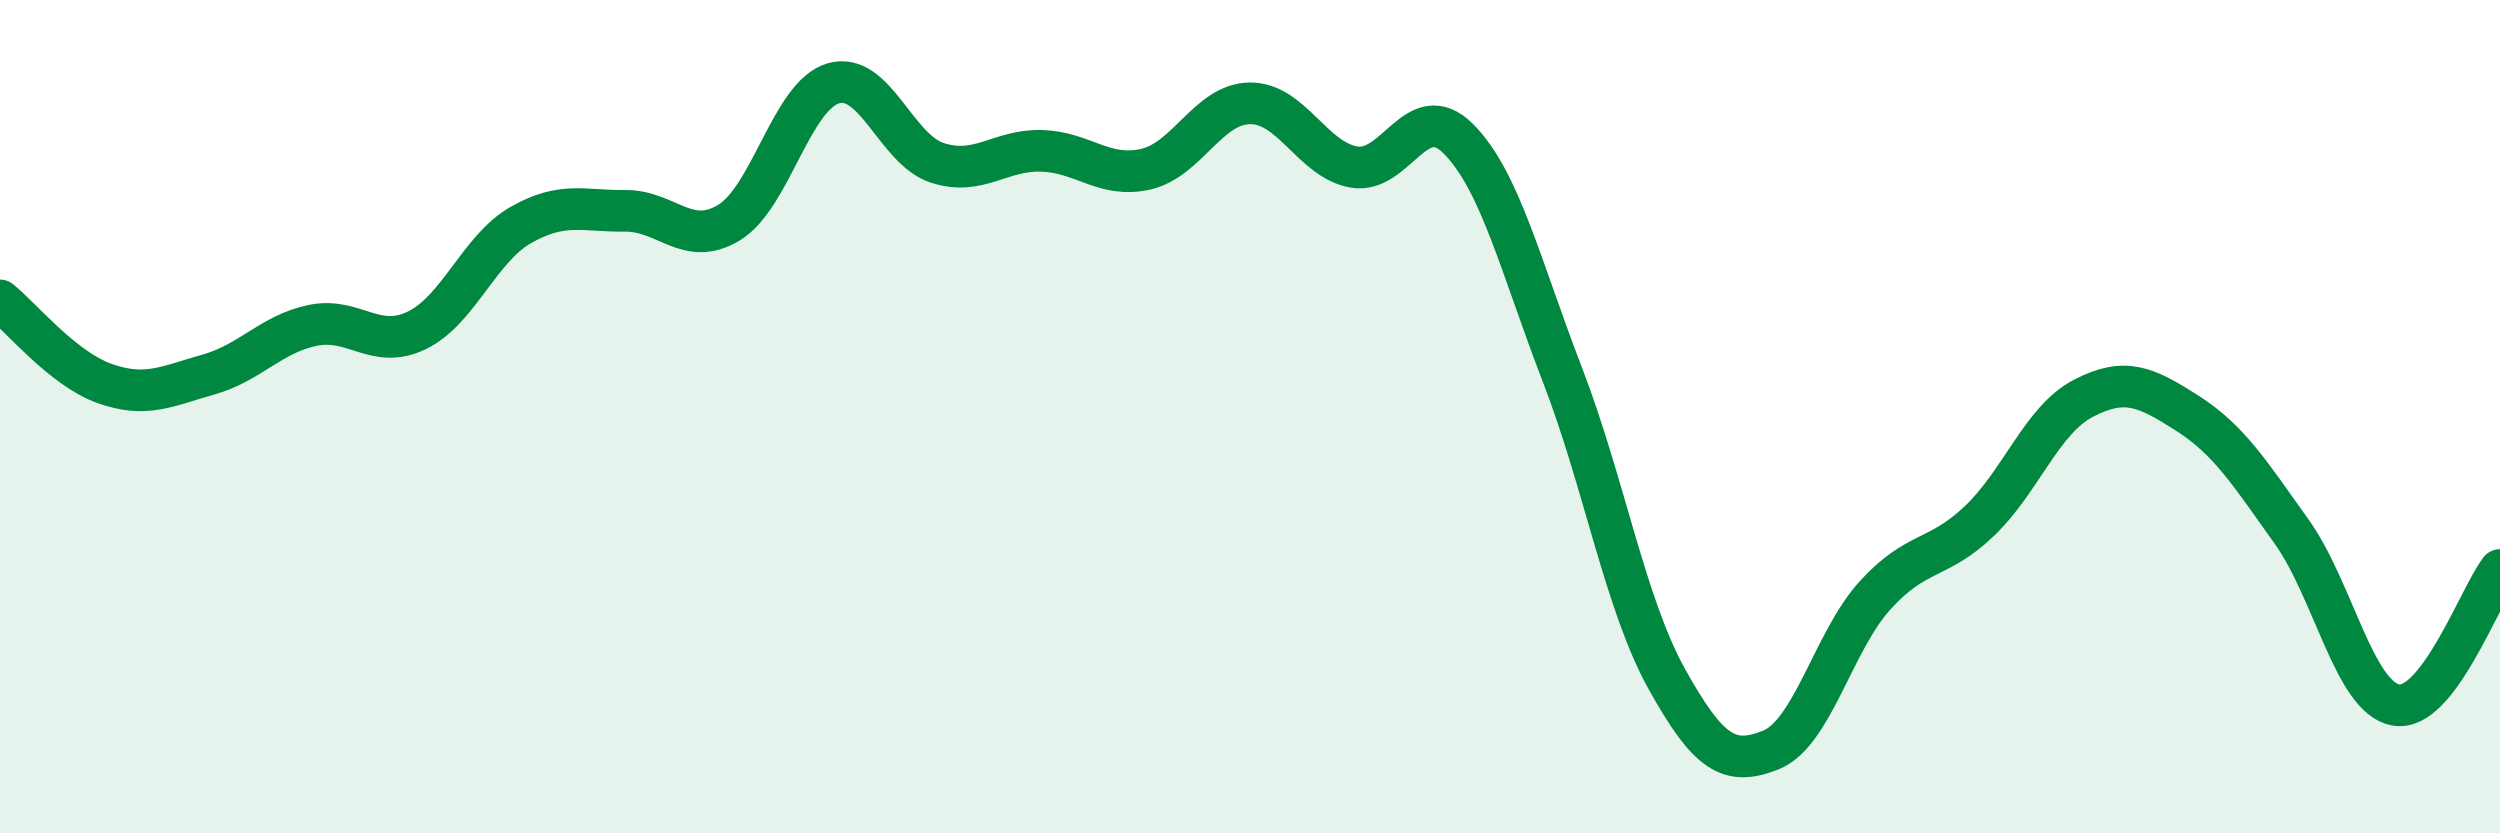 
    <svg width="60" height="20" viewBox="0 0 60 20" xmlns="http://www.w3.org/2000/svg">
      <path
        d="M 0,7.21 C 0.5,7.61 1.5,8.84 2.5,9.2 C 3.5,9.56 4,9.27 5,8.99 C 6,8.71 6.5,8.02 7.5,7.81 C 8.5,7.6 9,8.41 10,7.93 C 11,7.45 11.5,5.97 12.5,5.4 C 13.5,4.83 14,5.07 15,5.06 C 16,5.05 16.5,5.95 17.5,5.34 C 18.5,4.73 19,2.29 20,2 C 21,1.71 21.5,3.59 22.5,3.91 C 23.5,4.23 24,3.59 25,3.62 C 26,3.65 26.5,4.29 27.5,4.06 C 28.5,3.83 29,2.49 30,2.48 C 31,2.47 31.5,3.84 32.5,4.01 C 33.5,4.18 34,2.33 35,3.33 C 36,4.33 36.5,6.41 37.5,9 C 38.5,11.59 39,14.49 40,16.29 C 41,18.09 41.5,18.4 42.5,18 C 43.5,17.6 44,15.39 45,14.29 C 46,13.19 46.5,13.46 47.5,12.51 C 48.5,11.56 49,10.08 50,9.56 C 51,9.04 51.5,9.28 52.5,9.92 C 53.5,10.56 54,11.36 55,12.76 C 56,14.16 56.5,16.74 57.5,16.92 C 58.5,17.1 59.5,14.33 60,13.68L60 20L0 20Z"
        fill="#008740"
        opacity="0.1"
        stroke-linecap="round"
        stroke-linejoin="round"
      />
      <path
        d="M 0,7.21 C 0.5,7.61 1.5,8.84 2.5,9.2 C 3.5,9.56 4,9.27 5,8.99 C 6,8.71 6.5,8.02 7.5,7.81 C 8.5,7.6 9,8.41 10,7.93 C 11,7.45 11.5,5.97 12.5,5.4 C 13.5,4.83 14,5.07 15,5.06 C 16,5.05 16.5,5.95 17.5,5.34 C 18.5,4.73 19,2.29 20,2 C 21,1.71 21.5,3.59 22.5,3.91 C 23.5,4.23 24,3.59 25,3.62 C 26,3.65 26.5,4.29 27.5,4.06 C 28.5,3.83 29,2.49 30,2.48 C 31,2.47 31.5,3.84 32.5,4.01 C 33.5,4.18 34,2.33 35,3.33 C 36,4.33 36.5,6.41 37.5,9 C 38.5,11.59 39,14.49 40,16.29 C 41,18.09 41.5,18.4 42.5,18 C 43.5,17.6 44,15.39 45,14.29 C 46,13.19 46.5,13.46 47.5,12.51 C 48.5,11.56 49,10.08 50,9.56 C 51,9.04 51.5,9.28 52.5,9.92 C 53.5,10.56 54,11.36 55,12.76 C 56,14.16 56.5,16.74 57.5,16.92 C 58.5,17.1 59.5,14.33 60,13.68"
        stroke="#008740"
        stroke-width="1"
        fill="none"
        stroke-linecap="round"
        stroke-linejoin="round"
      />
    </svg>
  